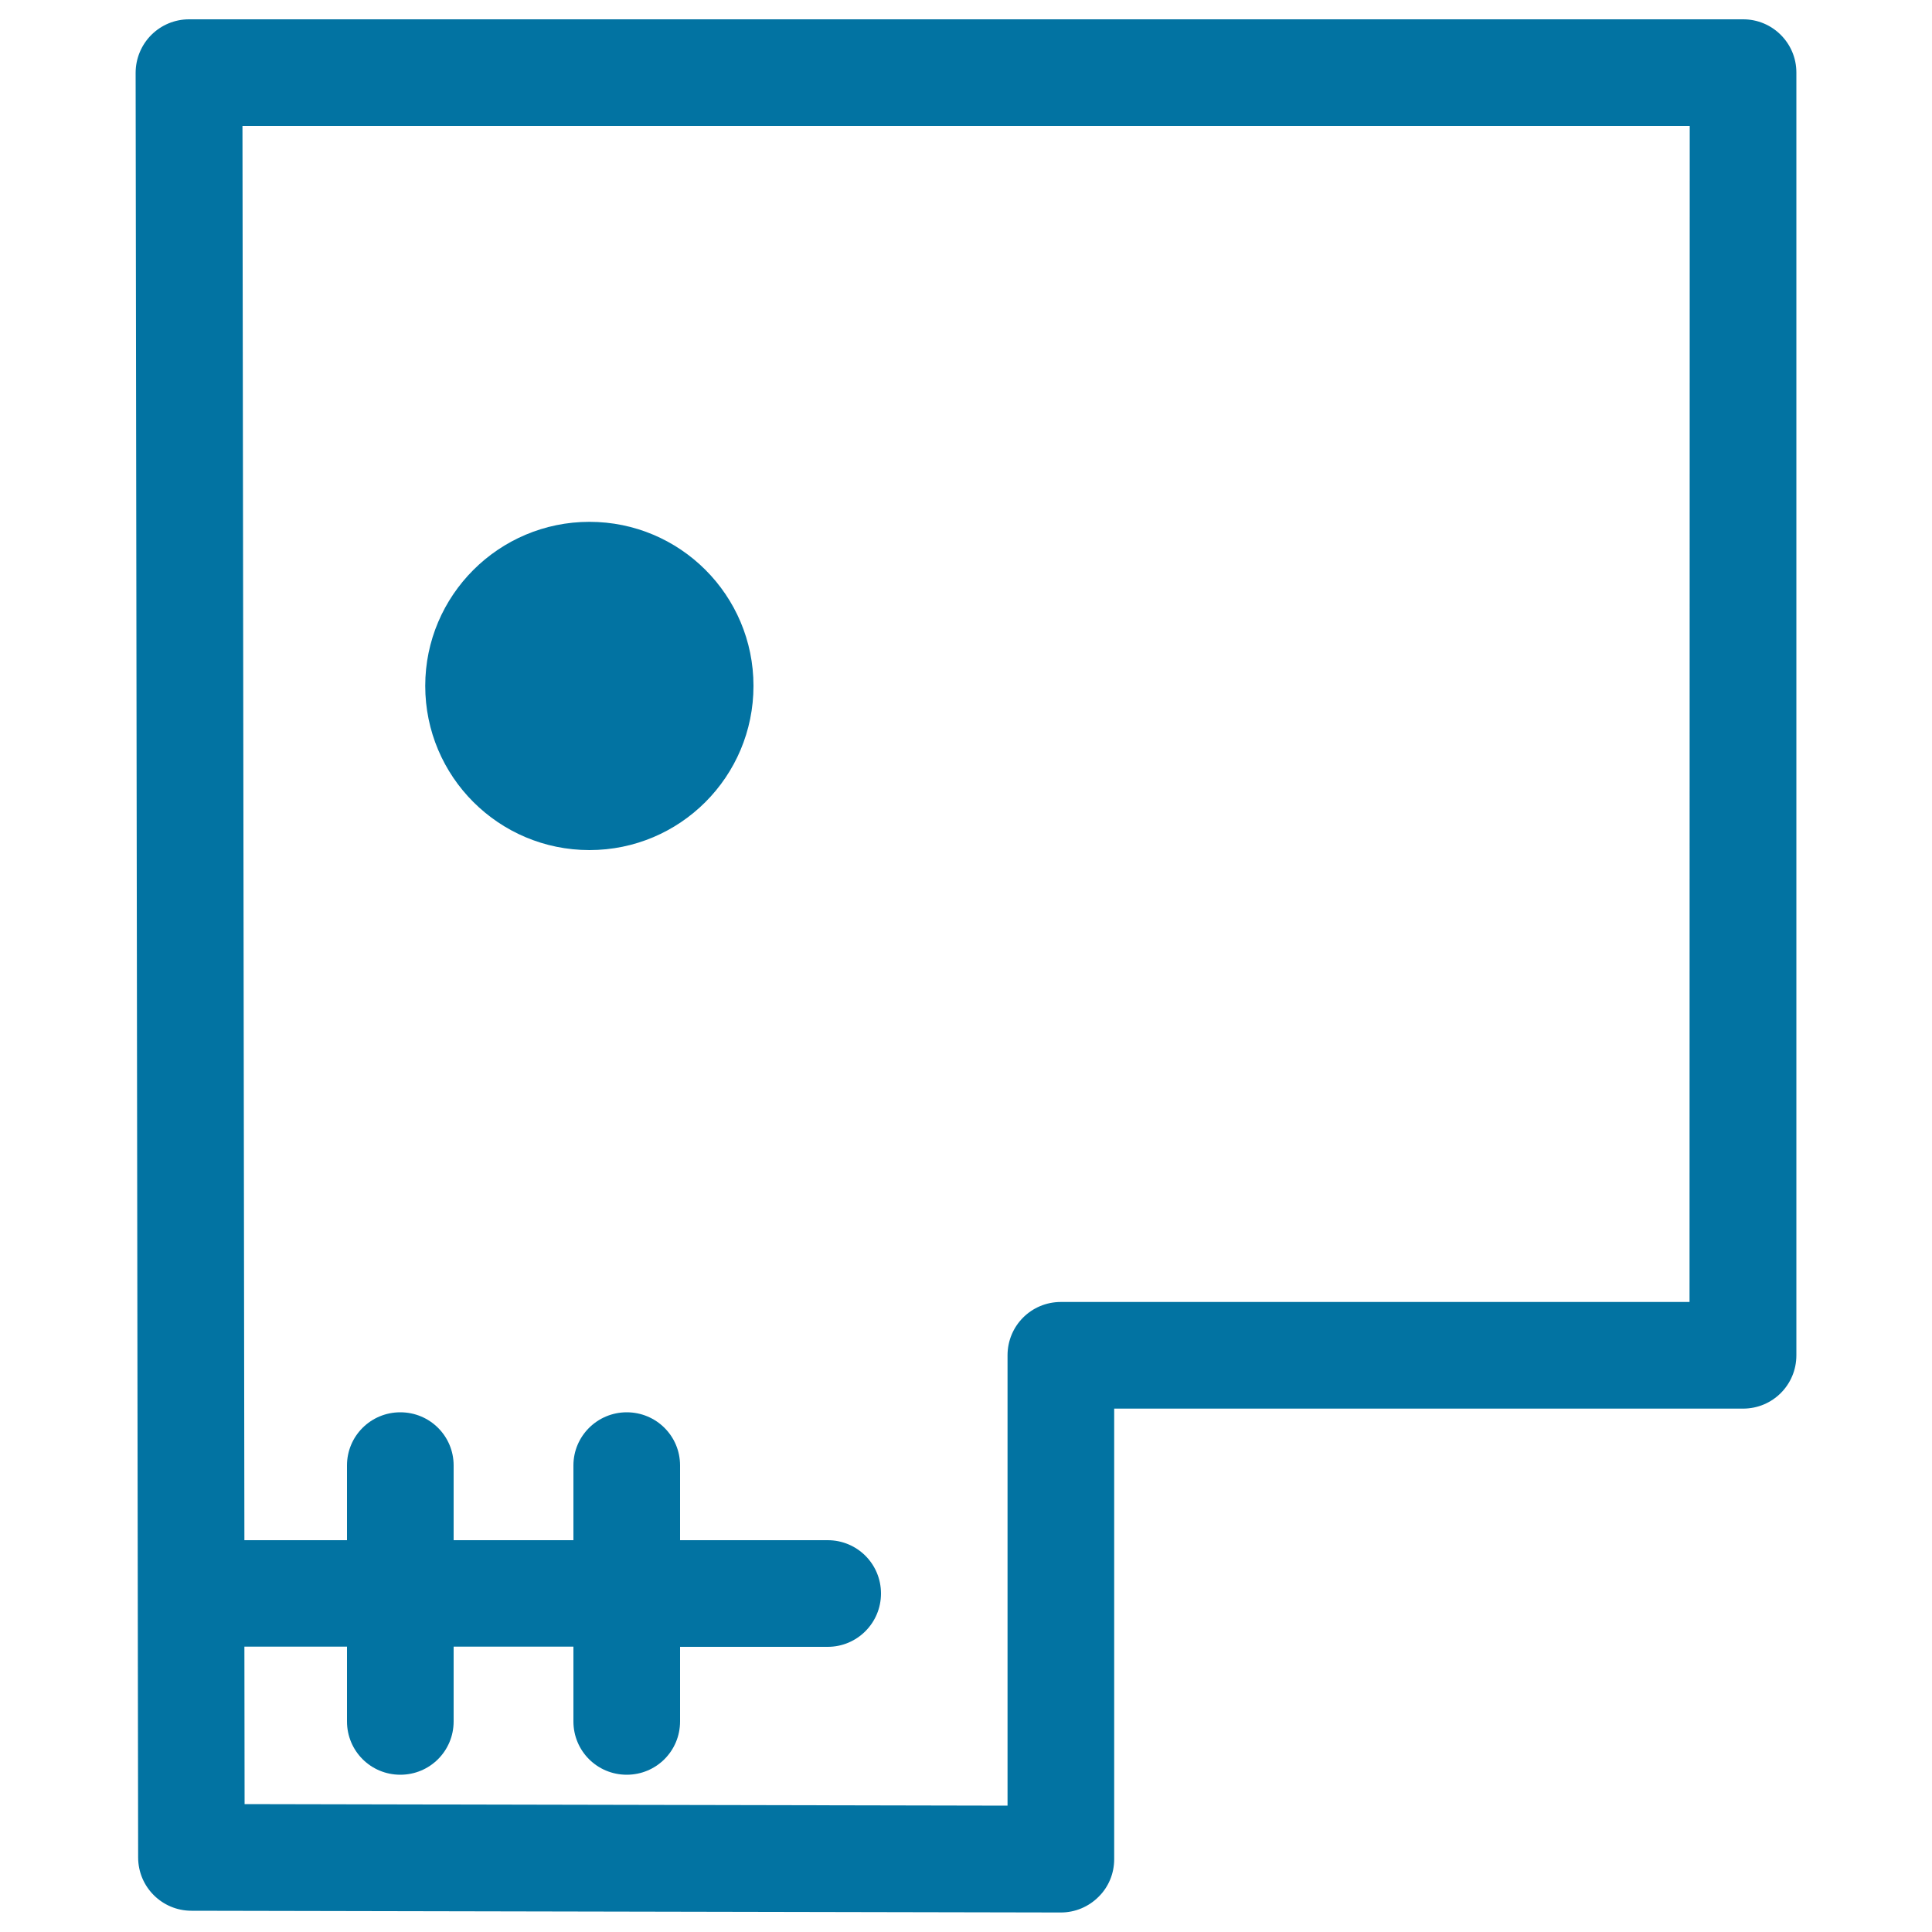 <svg xmlns="http://www.w3.org/2000/svg" viewBox="0 0 1000 1000" style="fill:#0273a2">
<title>Polygon Shape Outline With Circle And Stitch SVG icon</title>
<g><path d="M220.1,355c0-46.8,38.1-84.9,85-84.9c46.9,0,84.9,38,84.9,84.9c0,47-38,85-84.9,85C258.2,440,220.1,402,220.1,355z M929.8,37.5v664c0,15.3-12.3,27.6-27.6,27.6H576.7v233.2c0,7.4-2.9,14.4-8.1,19.5c-5.2,5.2-12.2,8.1-19.5,8.1h0l-450-0.9c-15.2,0-27.6-12.3-27.6-27.6L70.2,37.7c0-7.3,2.9-14.4,8.1-19.6c5.2-5.2,12.2-8.1,19.5-8.1h804.3C917.4,9.9,929.8,22.3,929.8,37.5z M874.6,65.2H125.5l1,732h53.1v-38.7c0-15.2,12.3-27.5,27.6-27.5c15.3,0,27.6,12.3,27.6,27.5v38.7h62v-38.7c0-15.2,12.4-27.5,27.6-27.5c15.3,0,27.6,12.3,27.6,27.5v38.7h76.4c15.3,0,27.6,12.3,27.6,27.6c0,15.2-12.3,27.6-27.6,27.6H352V891c0,15.3-12.3,27.6-27.6,27.6c-15.3,0-27.6-12.3-27.6-27.6v-38.7h-62V891c0,15.3-12.3,27.6-27.6,27.6c-15.3,0-27.6-12.3-27.6-27.6v-38.7h-53.1l0.1,81.5l394.9,0.8V701.5c0-15.3,12.3-27.6,27.6-27.6h325.4L874.6,65.2L874.6,65.2z"/></g>
</svg>